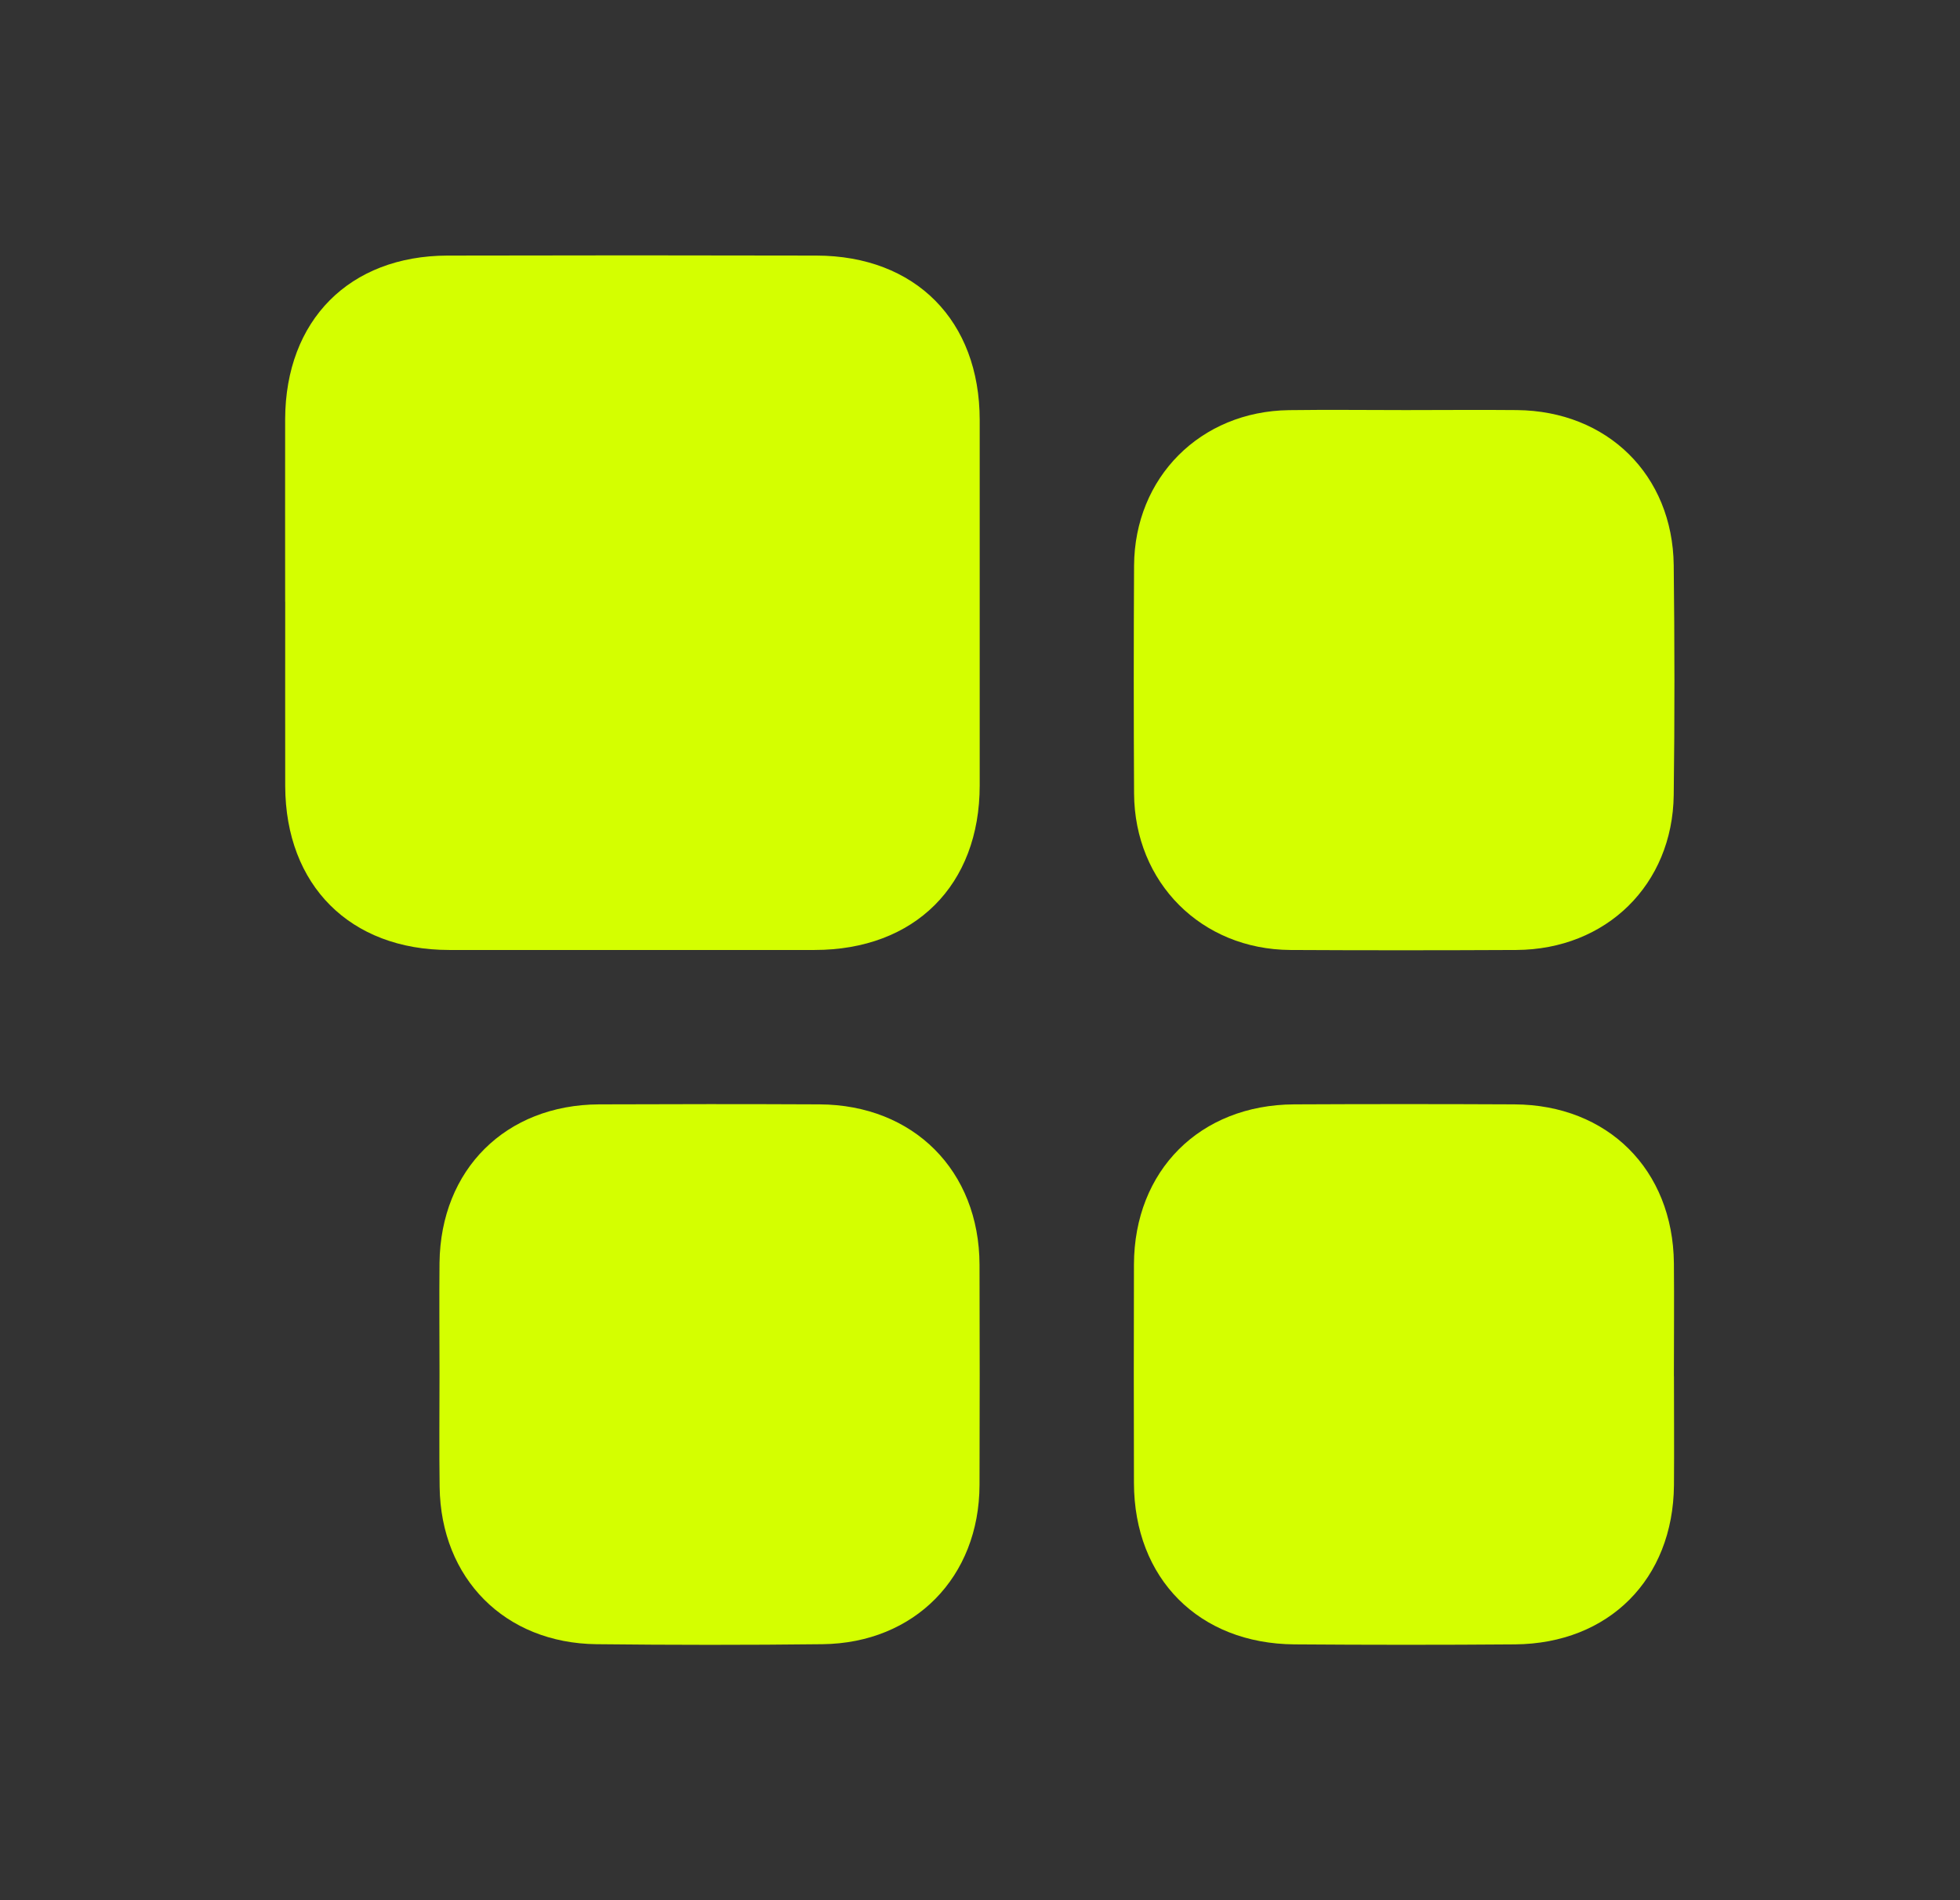 <svg xmlns="http://www.w3.org/2000/svg" width="33" height="32" viewBox="0 0 33 32" fill="none"><rect x="0" y="0" width="33" height="32" fill="#333333" stroke="none"/><g id="icon"><g id="io6AmD"><g id="Group"><path id="Vector" d="M4.801 10.132C4.801 9.107 4.799 8.081 4.801 7.056C4.808 5.395 5.881 4.309 7.533 4.304C9.604 4.299 11.676 4.299 13.747 4.304C15.414 4.308 16.494 5.399 16.495 7.073C16.495 9.125 16.495 11.176 16.495 13.226C16.495 14.908 15.4 15.998 13.714 15.998C11.664 15.998 9.613 15.998 7.563 15.998C5.895 15.998 4.808 14.909 4.802 13.239C4.8 12.203 4.802 11.168 4.802 10.132H4.801Z" fill="#D4FF00"></path><path id="Vector_2" d="M23.668 6.906C24.291 6.906 24.916 6.9 25.539 6.906C27.062 6.92 28.162 7.998 28.18 9.519C28.195 10.808 28.197 12.099 28.18 13.388C28.161 14.899 27.044 15.99 25.53 15.998C24.262 16.004 22.993 16.005 21.725 15.998C20.227 15.989 19.103 14.863 19.094 13.363C19.087 12.084 19.087 10.804 19.094 9.525C19.103 8.039 20.212 6.927 21.702 6.907C22.357 6.898 23.013 6.906 23.668 6.906Z" fill="#D4FF00"></path><path id="Vector_3" d="M7.4 23.139C7.4 22.515 7.394 21.892 7.4 21.267C7.419 19.694 8.515 18.605 10.087 18.598C11.325 18.593 12.56 18.592 13.798 18.598C15.382 18.606 16.487 19.716 16.492 21.298C16.496 22.535 16.496 23.772 16.492 25.008C16.487 26.56 15.399 27.671 13.847 27.689C12.58 27.704 11.31 27.703 10.043 27.689C8.501 27.672 7.422 26.584 7.402 25.041C7.393 24.407 7.4 23.772 7.4 23.138V23.139Z" fill="#D4FF00"></path><path id="Vector_4" d="M28.184 23.174C28.184 23.786 28.189 24.399 28.184 25.014C28.169 26.593 27.089 27.679 25.507 27.692C24.271 27.702 23.034 27.701 21.796 27.692C20.185 27.681 19.096 26.583 19.092 24.974C19.089 23.748 19.088 22.521 19.092 21.295C19.097 19.713 20.202 18.606 21.788 18.598C23.023 18.592 24.261 18.592 25.498 18.598C27.07 18.606 28.166 19.698 28.183 21.271C28.189 21.906 28.183 22.54 28.183 23.175L28.184 23.174Z" fill="#D4FF00"></path></g></g></g></svg>